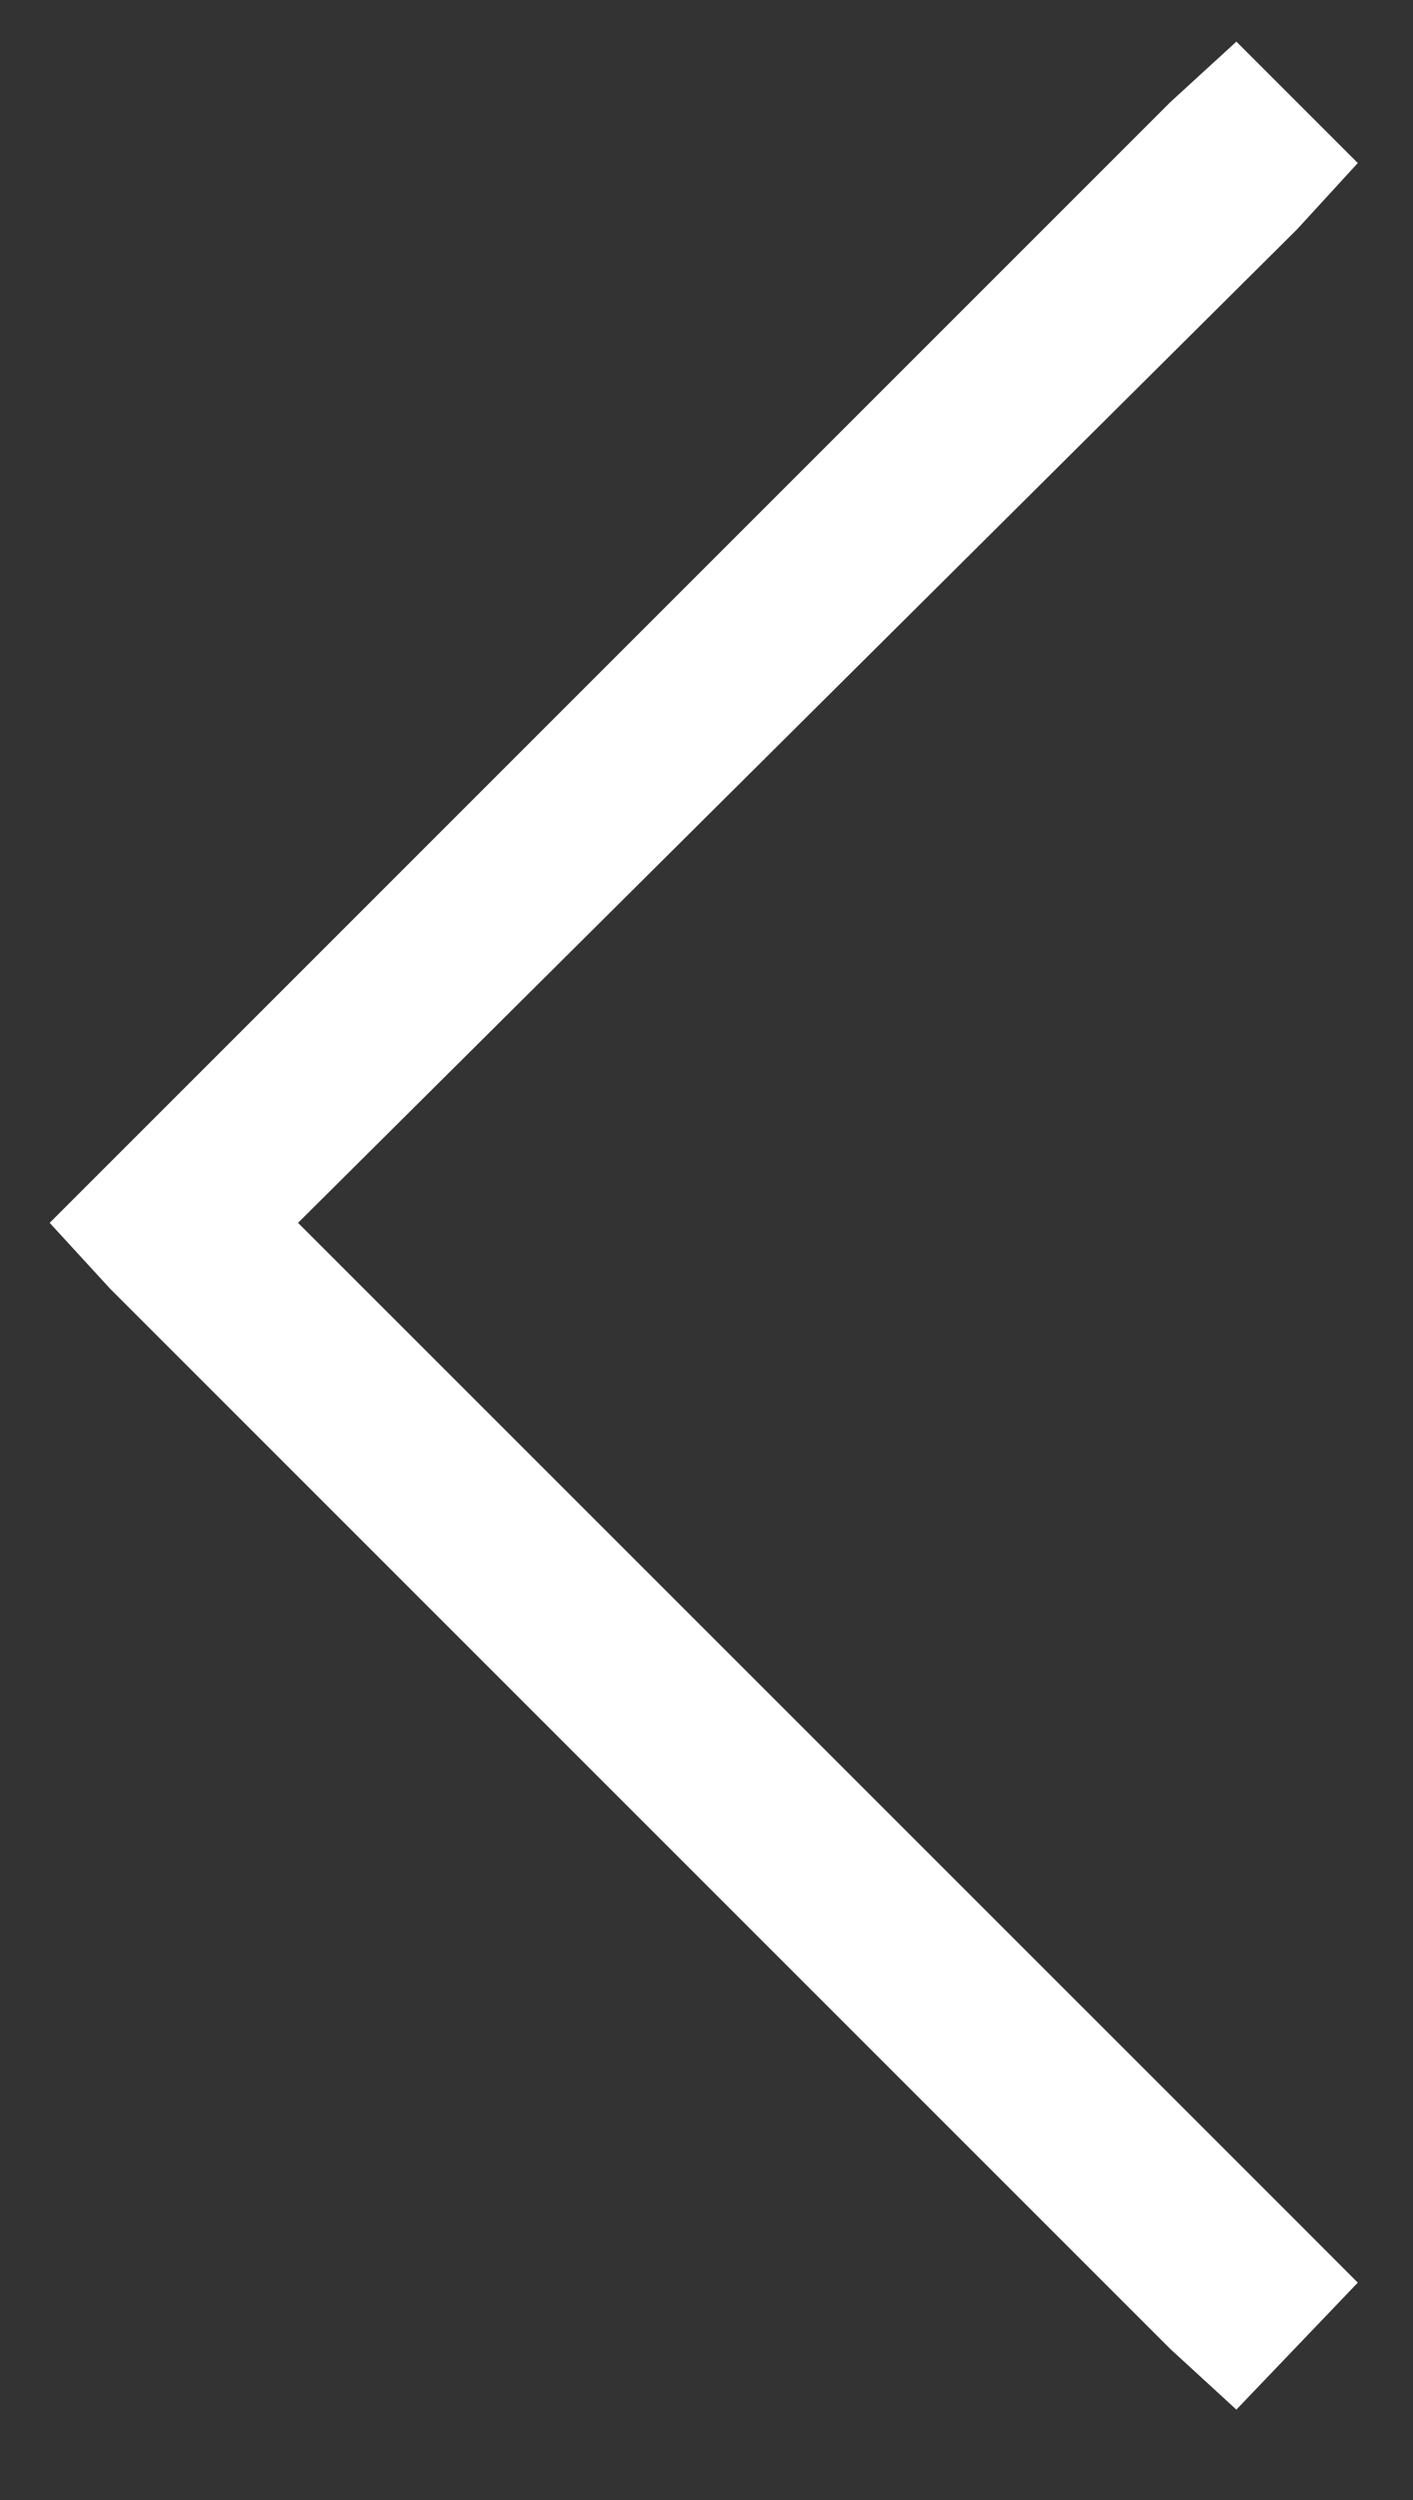 <svg width="13" height="23" viewBox="0 0 13 23" fill="none" xmlns="http://www.w3.org/2000/svg">
<rect x="0" y="0" width="13" height="23" fill="#333333" stroke="none"/>
<path d="M0.457 11.25L1.016 10.691L10.766 0.941L11.375 0.383L12.492 1.5L11.934 2.109L2.742 11.25L11.934 20.441L12.492 21L11.375 22.168L10.766 21.609L1.016 11.859L0.457 11.25Z" fill="white"/>
</svg>

